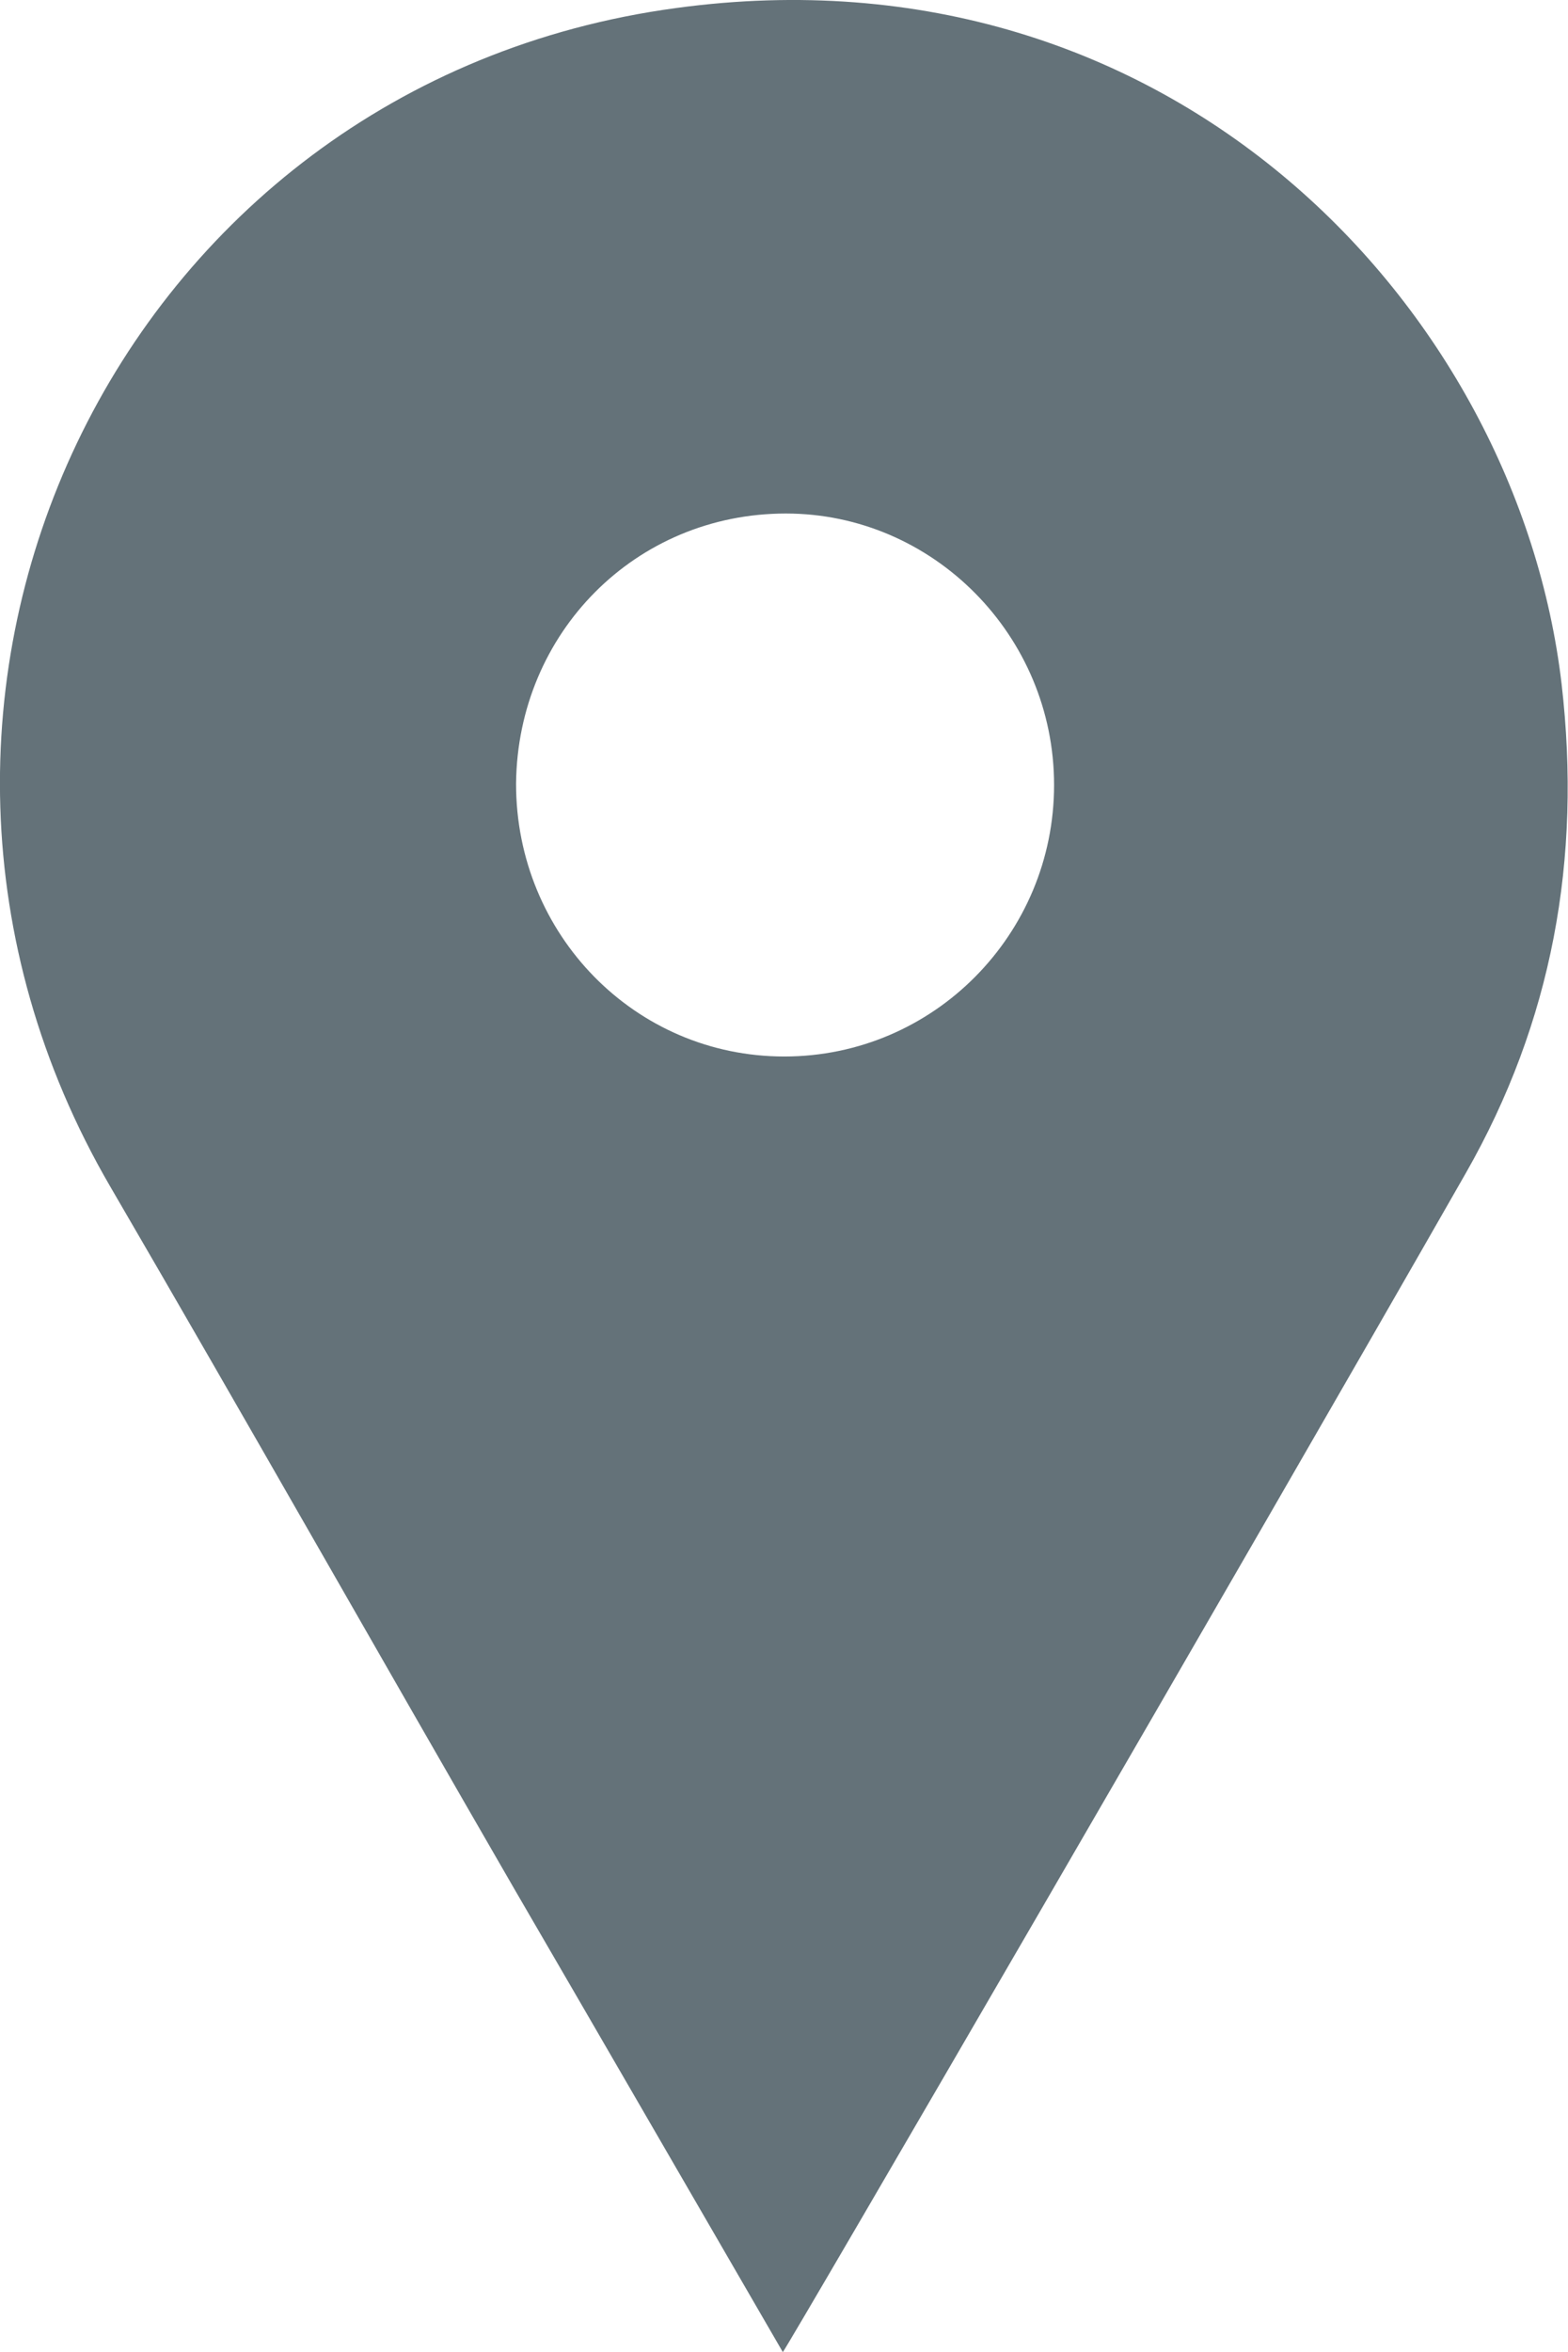 <svg xmlns="http://www.w3.org/2000/svg" id="Livello_2" data-name="Livello 2" viewBox="0 0 29.29 43.92"><defs><style>      .cls-1 {        fill: #647279;        stroke-width: 0px;      }    </style></defs><g id="Livello_1-2" data-name="Livello 1"><path class="cls-1" d="M14.62,43.92c-1.7-2.93-3.34-5.77-5.01-8.64-2.52-4.36-5.01-8.76-7.55-13.12C-3.24,13.06,2.18,1.56,12.63.15c9.25-1.26,15.72,5.62,16.54,12.62.38,3.28-.18,6.32-1.79,9.14-4.13,7.23-12.62,21.84-12.76,22.02ZM9.64,14.64c0,2.81,2.22,5.09,5.01,5.09s5.04-2.28,5.04-5.07-2.26-5.07-5.01-5.07c-2.81,0-5.01,2.23-5.04,5.04Z"></path></g></svg>